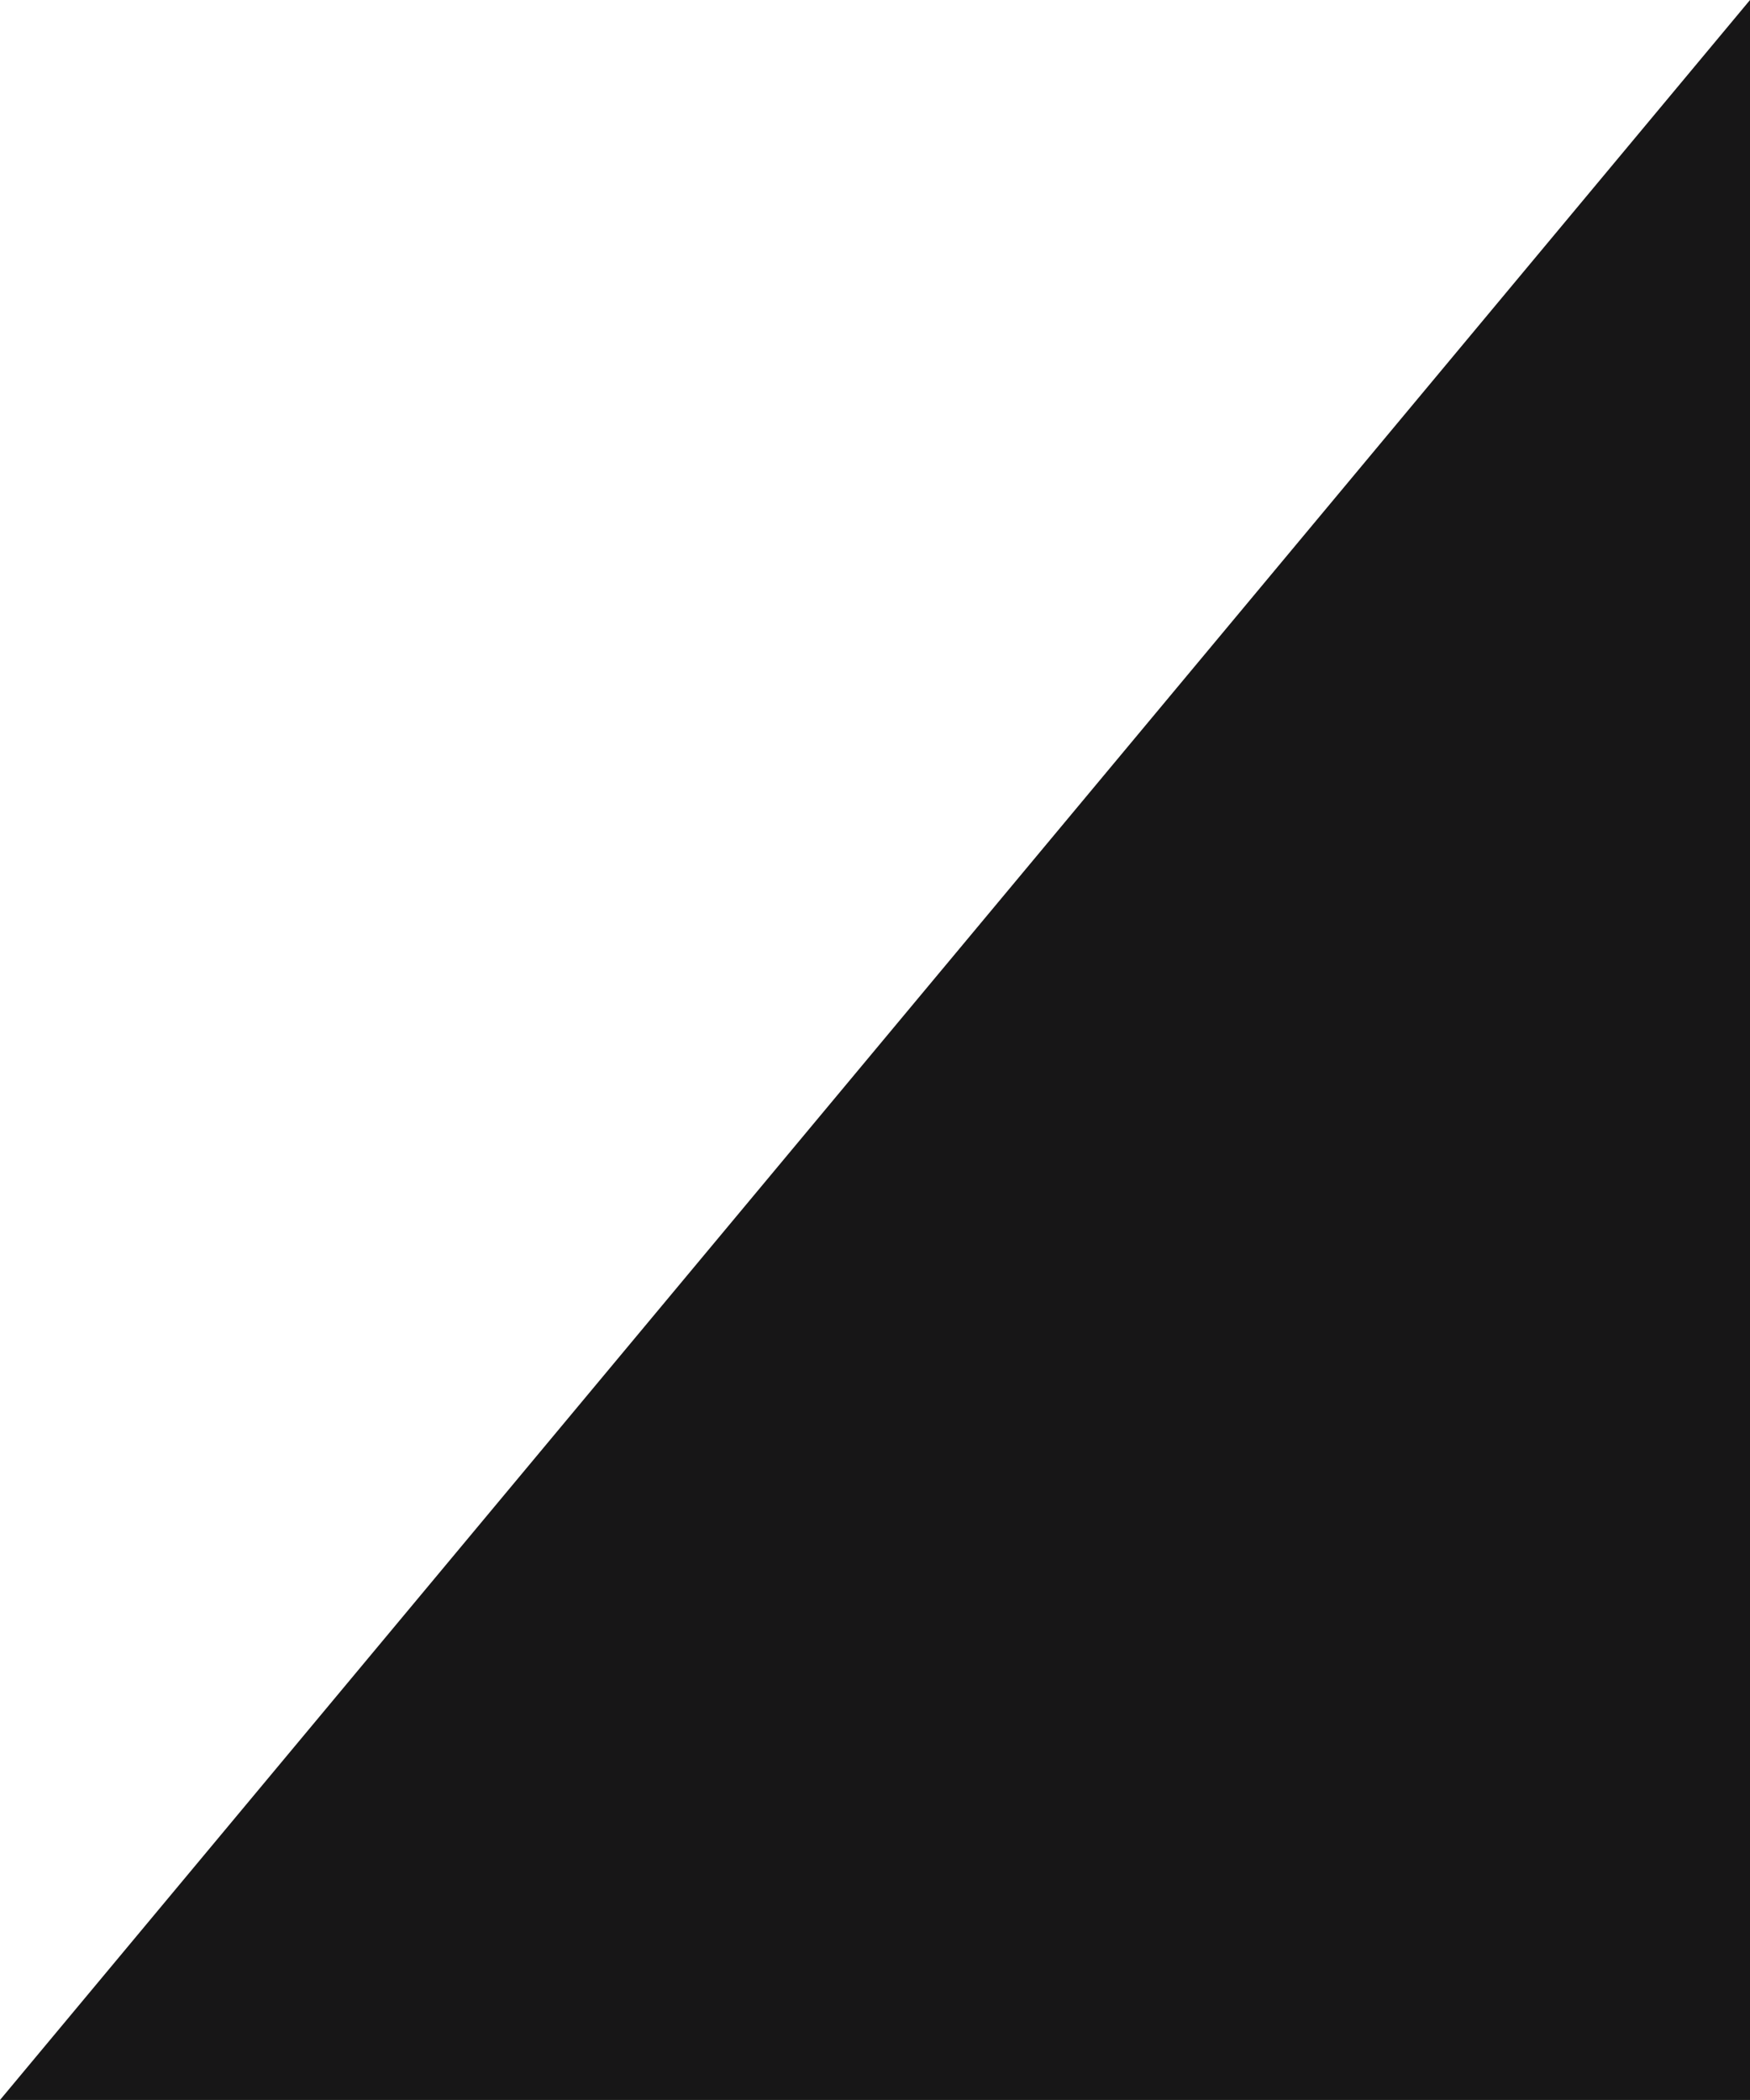 <?xml version="1.0" encoding="iso-8859-1"?>
<!-- Generator: Adobe Illustrator 16.0.0, SVG Export Plug-In . SVG Version: 6.00 Build 0)  -->
<!DOCTYPE svg PUBLIC "-//W3C//DTD SVG 1.1//EN" "http://www.w3.org/Graphics/SVG/1.1/DTD/svg11.dtd">
<svg version="1.1" xmlns="http://www.w3.org/2000/svg" xmlns:xlink="http://www.w3.org/1999/xlink" x="0px" y="0px"
	 width="255.119px" height="306.139px" viewBox="0 0 255.119 306.139" style="enable-background:new 0 0 255.119 306.139;"
	 xml:space="preserve">
<g id="_x30_3FB_x5F_B_x5F_GR_x5F_01">
	<path style="fill:#171617;" d="M0,306.14L255.121,0v306.14H0z"/>
</g>
<g id="Layer_1">
</g>
</svg>
